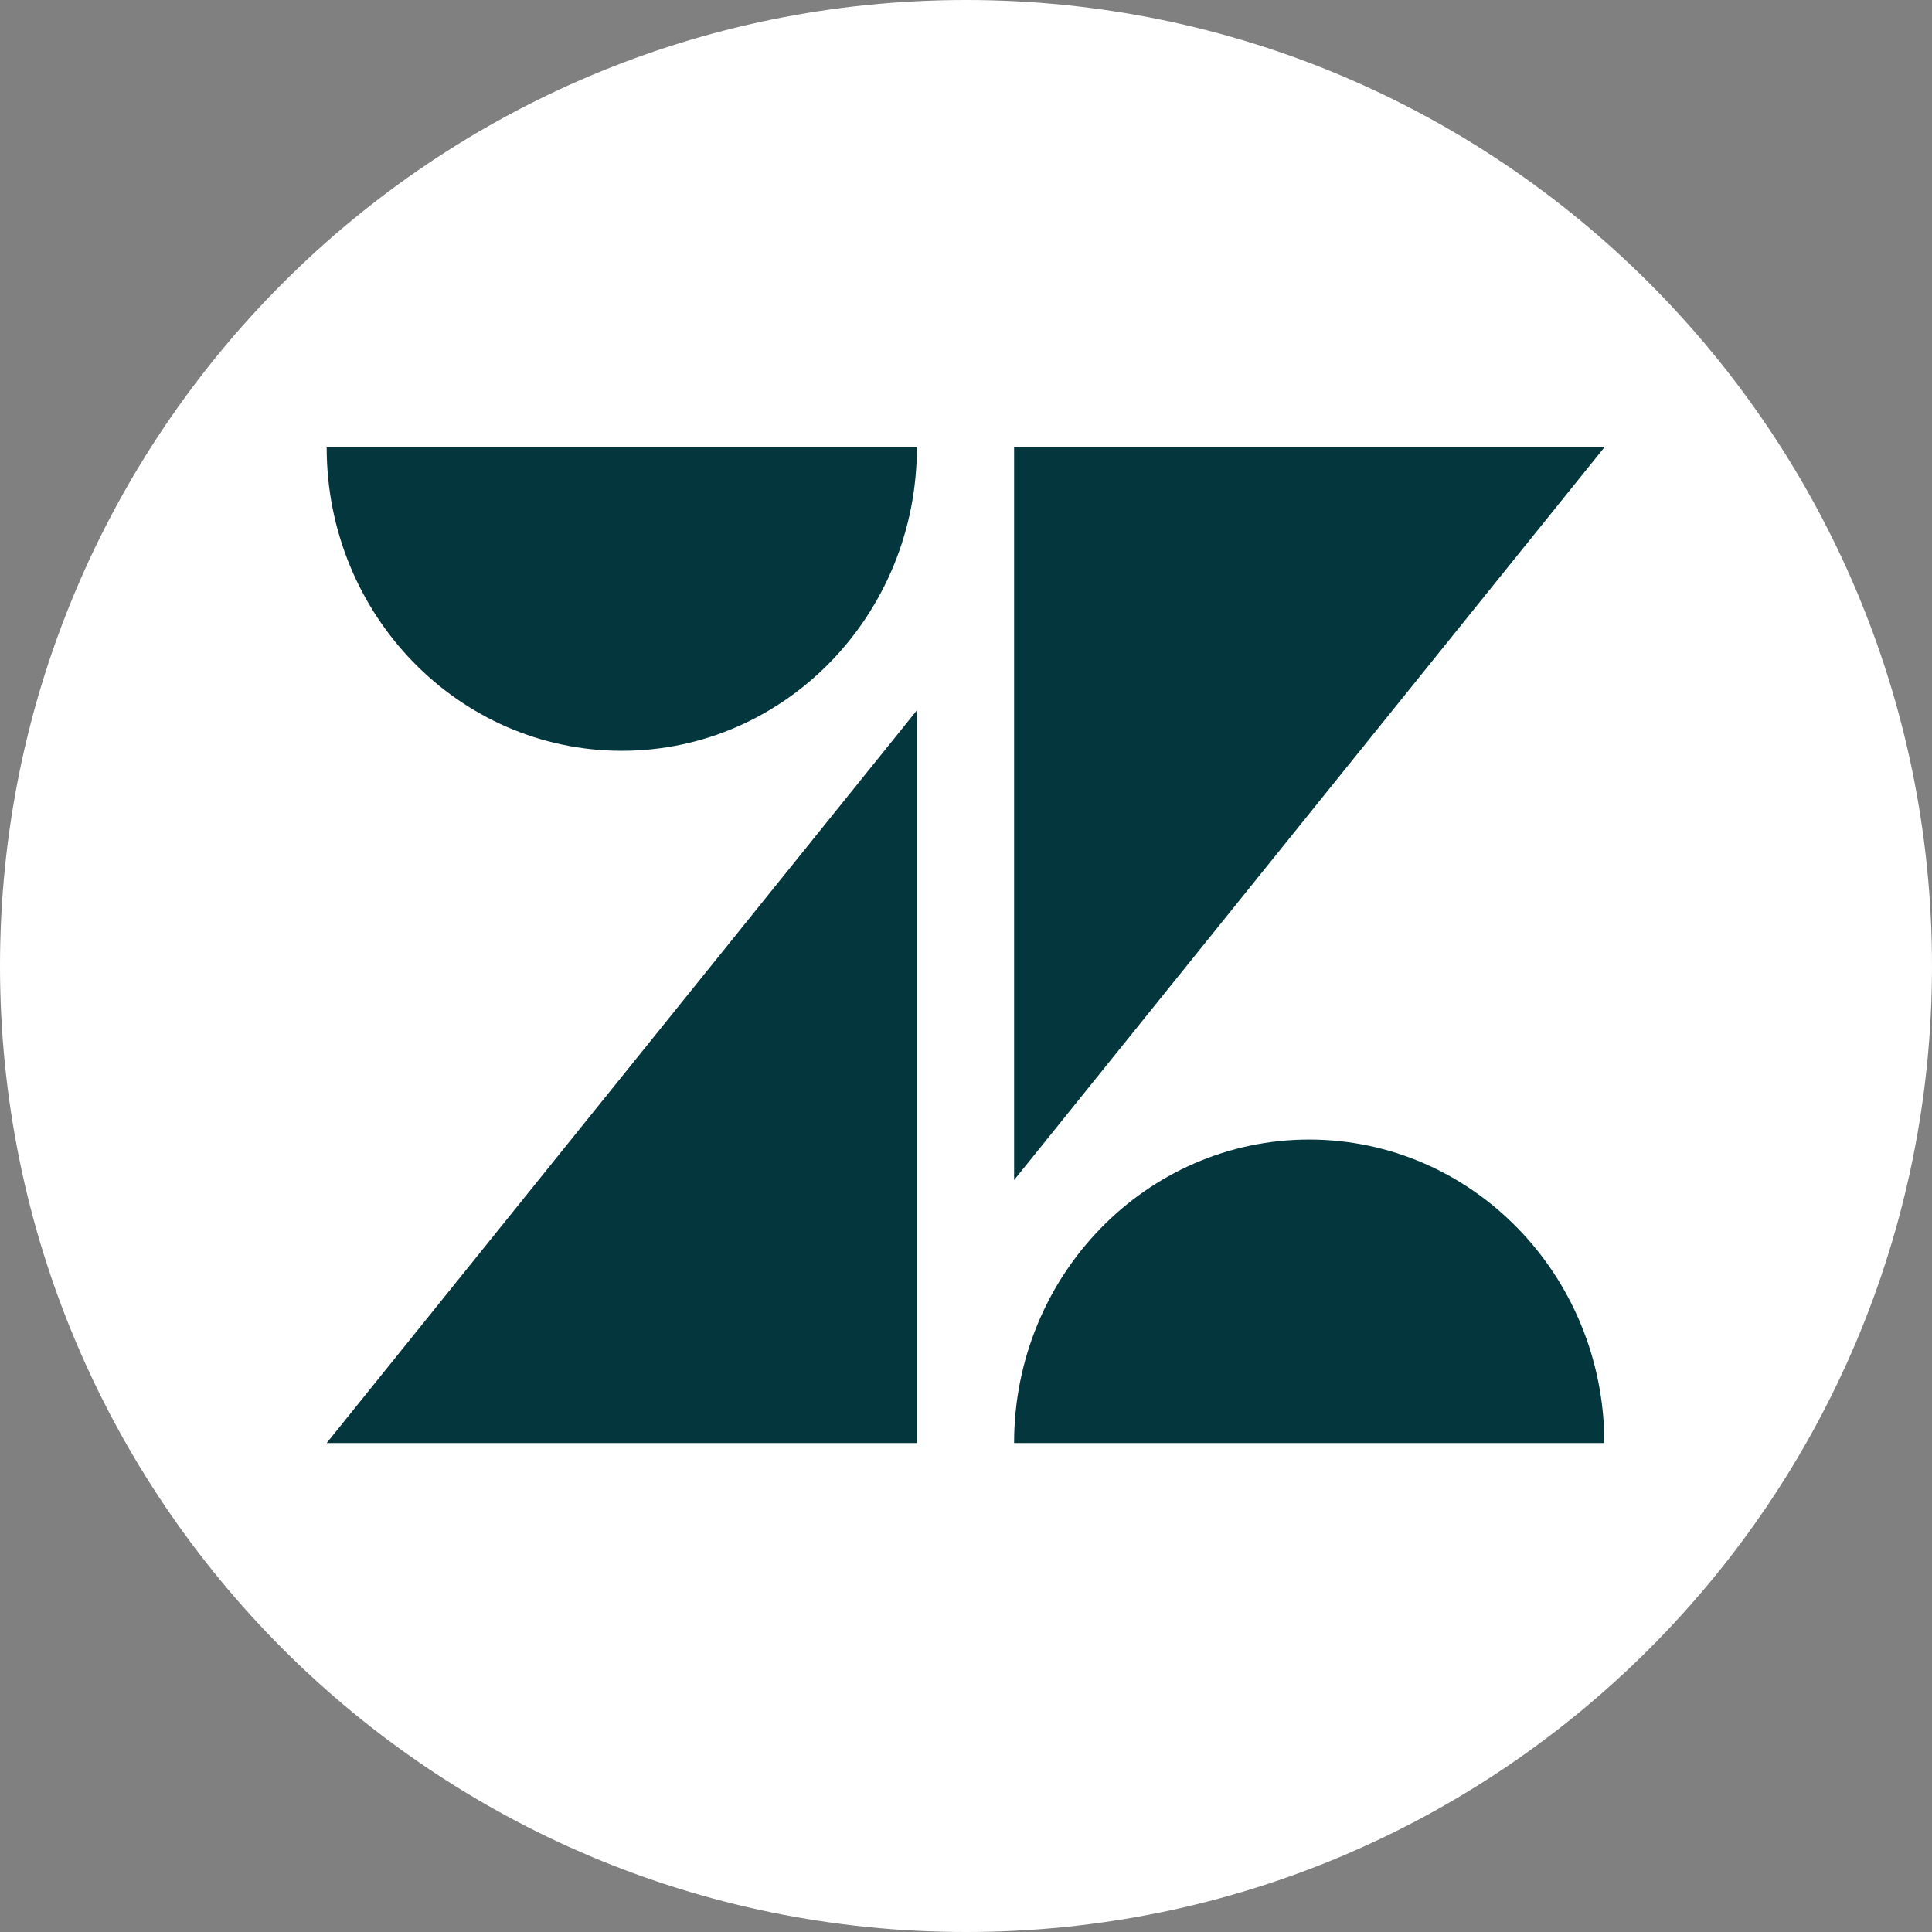 <?xml version="1.0" encoding="UTF-8"?>
<svg xmlns="http://www.w3.org/2000/svg" width="48" height="48" fill="none">
  <rect width="100%" height="100%" fill="#808080" stroke="none"/>
  <path fill="#fff" d="M0 24C0 10.745 10.745 0 24 0s24 10.745 24 24-10.745 24-24 24S0 37.255 0 24"></path>
  <path fill="#03363D" fill-rule="evenodd" d="M15.448 18.653c4.05 0 7.332-3.375 7.332-7.538H8.116c0 4.163 3.283 7.538 7.332 7.538m7.332 17.199V17.648L8.116 35.852zm2.415 0c0-4.164 3.283-7.54 7.332-7.54 4.05 0 7.332 3.376 7.332 7.54zm0-24.737v18.203L39.86 11.115z" clip-rule="evenodd"></path>
</svg>
